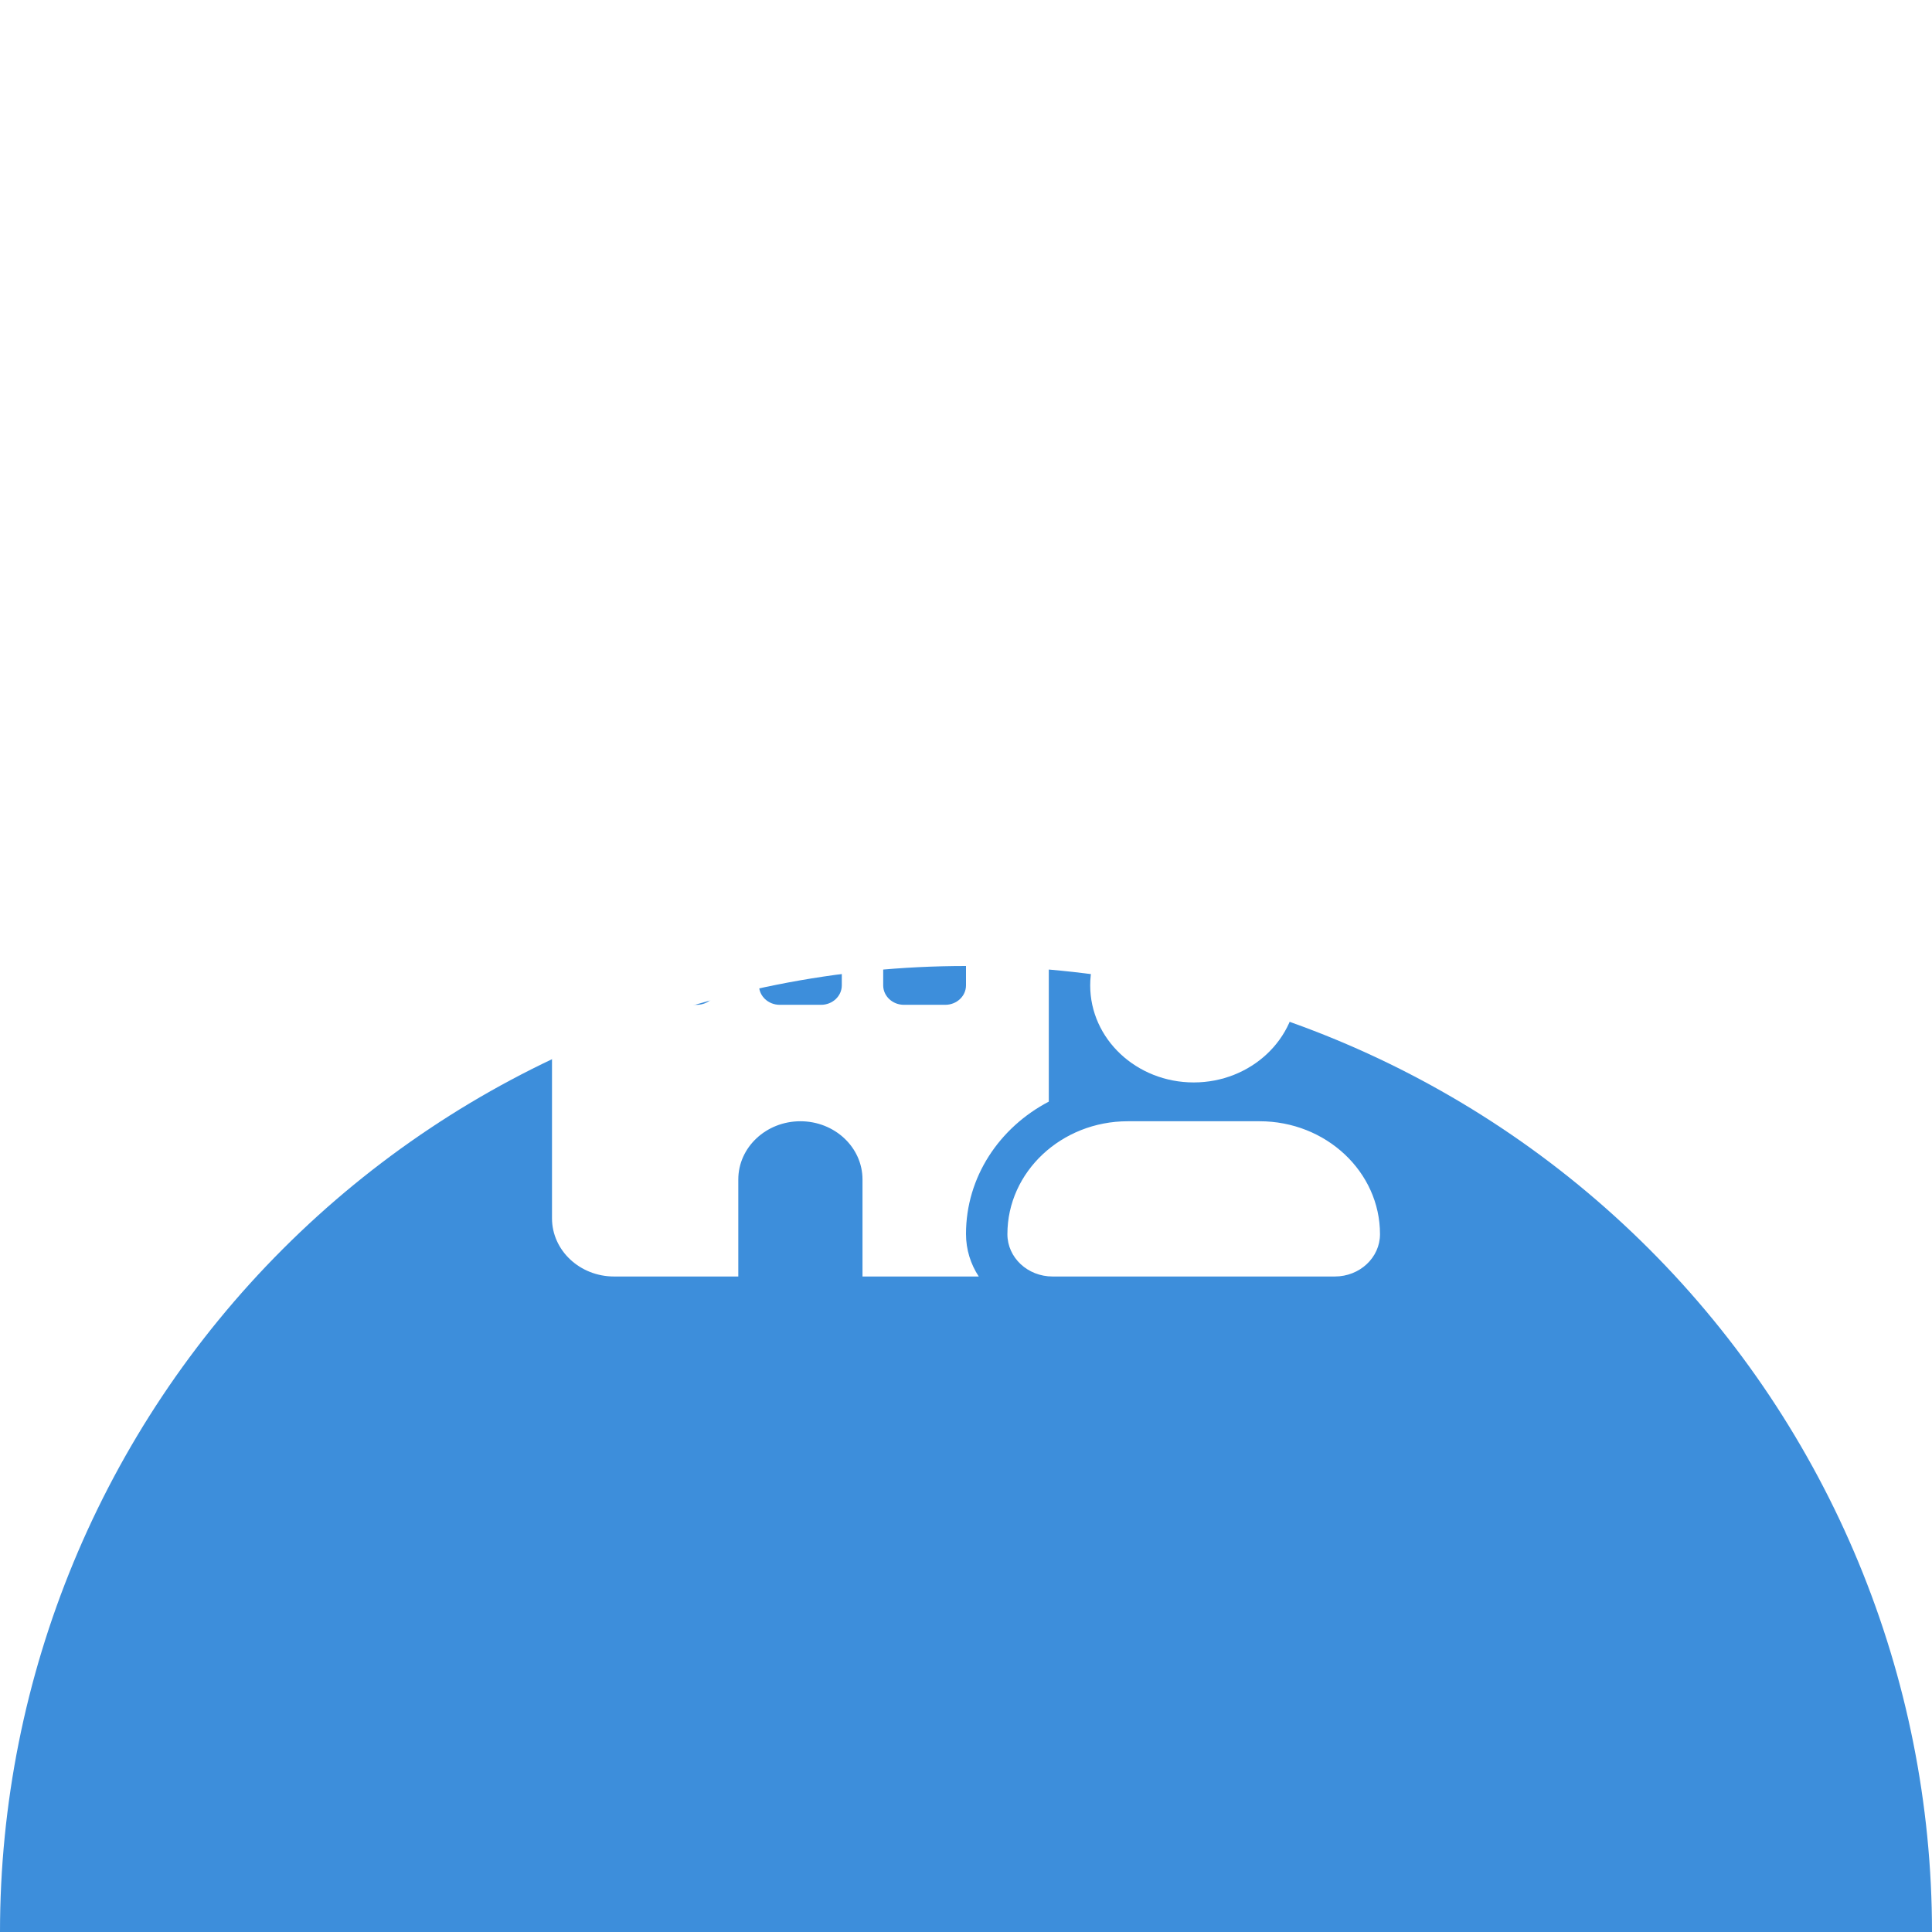 <svg width="56" height="56" viewBox="0 0 56 56" fill="none" xmlns="http://www.w3.org/2000/svg">
<g clip-path="url(#clip0_361_28206)">
<g filter="url(#filter0_dd_361_28206)">
<path d="M8.201 8.201C13.452 2.95 20.574 0 28 0C35.426 0 42.548 2.95 47.799 8.201C53.05 13.452 56 20.574 56 28C56 35.426 53.05 42.548 47.799 47.799C42.548 53.05 35.426 56 28 56H0V28C0 20.574 2.95 13.452 8.201 8.201Z" fill="#3D8EDB"/>
</g>
<path d="M28.6 19C29.594 19 30.4 19.756 30.4 20.688V31.931C28.965 32.683 28 34.117 28 35.766C28 36.22 28.134 36.642 28.37 37H25V34.188C25 33.256 24.194 32.5 23.2 32.5C22.206 32.5 21.4 33.256 21.4 34.188V37H17.8C16.806 37 16 36.244 16 35.312V20.688C16 19.756 16.806 19 17.8 19H28.6ZM18.4 28.562C18.4 28.872 18.669 29.125 19 29.125H20.2C20.531 29.125 20.8 28.872 20.8 28.562V27.438C20.8 27.128 20.531 26.875 20.2 26.875H19C18.669 26.875 18.4 27.128 18.4 27.438V28.562ZM22.6 26.875C22.269 26.875 22 27.128 22 27.438V28.562C22 28.872 22.269 29.125 22.6 29.125H23.8C24.131 29.125 24.4 28.872 24.4 28.562V27.438C24.4 27.128 24.131 26.875 23.8 26.875H22.6ZM25.6 28.562C25.6 28.872 25.869 29.125 26.2 29.125H27.4C27.731 29.125 28 28.872 28 28.562V27.438C28 27.128 27.731 26.875 27.4 26.875H26.2C25.869 26.875 25.6 27.128 25.6 27.438V28.562ZM19 22.375C18.669 22.375 18.4 22.628 18.4 22.938V24.062C18.4 24.372 18.669 24.625 19 24.625H20.2C20.531 24.625 20.8 24.372 20.8 24.062V22.938C20.8 22.628 20.531 22.375 20.2 22.375H19ZM22 24.062C22 24.372 22.269 24.625 22.6 24.625H23.8C24.131 24.625 24.4 24.372 24.4 24.062V22.938C24.4 22.628 24.131 22.375 23.8 22.375H22.6C22.269 22.375 22 22.628 22 22.938V24.062ZM26.2 22.375C25.869 22.375 25.6 22.628 25.6 22.938V24.062C25.6 24.372 25.869 24.625 26.2 24.625H27.4C27.731 24.625 28 24.372 28 24.062V22.938C28 22.628 27.731 22.375 27.4 22.375H26.2ZM37.6 28.562C37.6 30.117 36.256 31.375 34.6 31.375C32.944 31.375 31.6 30.117 31.6 28.562C31.6 27.009 32.944 25.75 34.6 25.75C36.256 25.75 37.6 27.009 37.6 28.562ZM29.2 35.773C29.2 33.966 30.765 32.5 32.69 32.5H36.51C38.435 32.5 40 33.966 40 35.773C40 36.452 39.414 37 38.69 37H30.51C29.786 37 29.2 36.452 29.2 35.773Z" fill="white"/>
</g>
<defs>
<filter id="filter0_dd_361_28206" x="-20" y="0" width="96" height="96" filterUnits="userSpaceOnUse" color-interpolation-filters="sRGB">
<feFlood flood-opacity="0" result="BackgroundImageFix"/>
<feColorMatrix in="SourceAlpha" type="matrix" values="0 0 0 0 0 0 0 0 0 0 0 0 0 0 0 0 0 0 127 0" result="hardAlpha"/>
<feMorphology radius="4" operator="erode" in="SourceAlpha" result="effect1_dropShadow_361_28206"/>
<feOffset dy="8"/>
<feGaussianBlur stdDeviation="4"/>
<feColorMatrix type="matrix" values="0 0 0 0 0.063 0 0 0 0 0.094 0 0 0 0 0.157 0 0 0 0.03 0"/>
<feBlend mode="normal" in2="BackgroundImageFix" result="effect1_dropShadow_361_28206"/>
<feColorMatrix in="SourceAlpha" type="matrix" values="0 0 0 0 0 0 0 0 0 0 0 0 0 0 0 0 0 0 127 0" result="hardAlpha"/>
<feMorphology radius="4" operator="erode" in="SourceAlpha" result="effect2_dropShadow_361_28206"/>
<feOffset dy="20"/>
<feGaussianBlur stdDeviation="12"/>
<feColorMatrix type="matrix" values="0 0 0 0 0.063 0 0 0 0 0.094 0 0 0 0 0.157 0 0 0 0.08 0"/>
<feBlend mode="normal" in2="effect1_dropShadow_361_28206" result="effect2_dropShadow_361_28206"/>
<feBlend mode="normal" in="SourceGraphic" in2="effect2_dropShadow_361_28206" result="shape"/>
</filter>
<clipPath id="clip0_361_28206">
<rect width="56" height="56" fill="white"/>
</clipPath>
</defs>
</svg>
